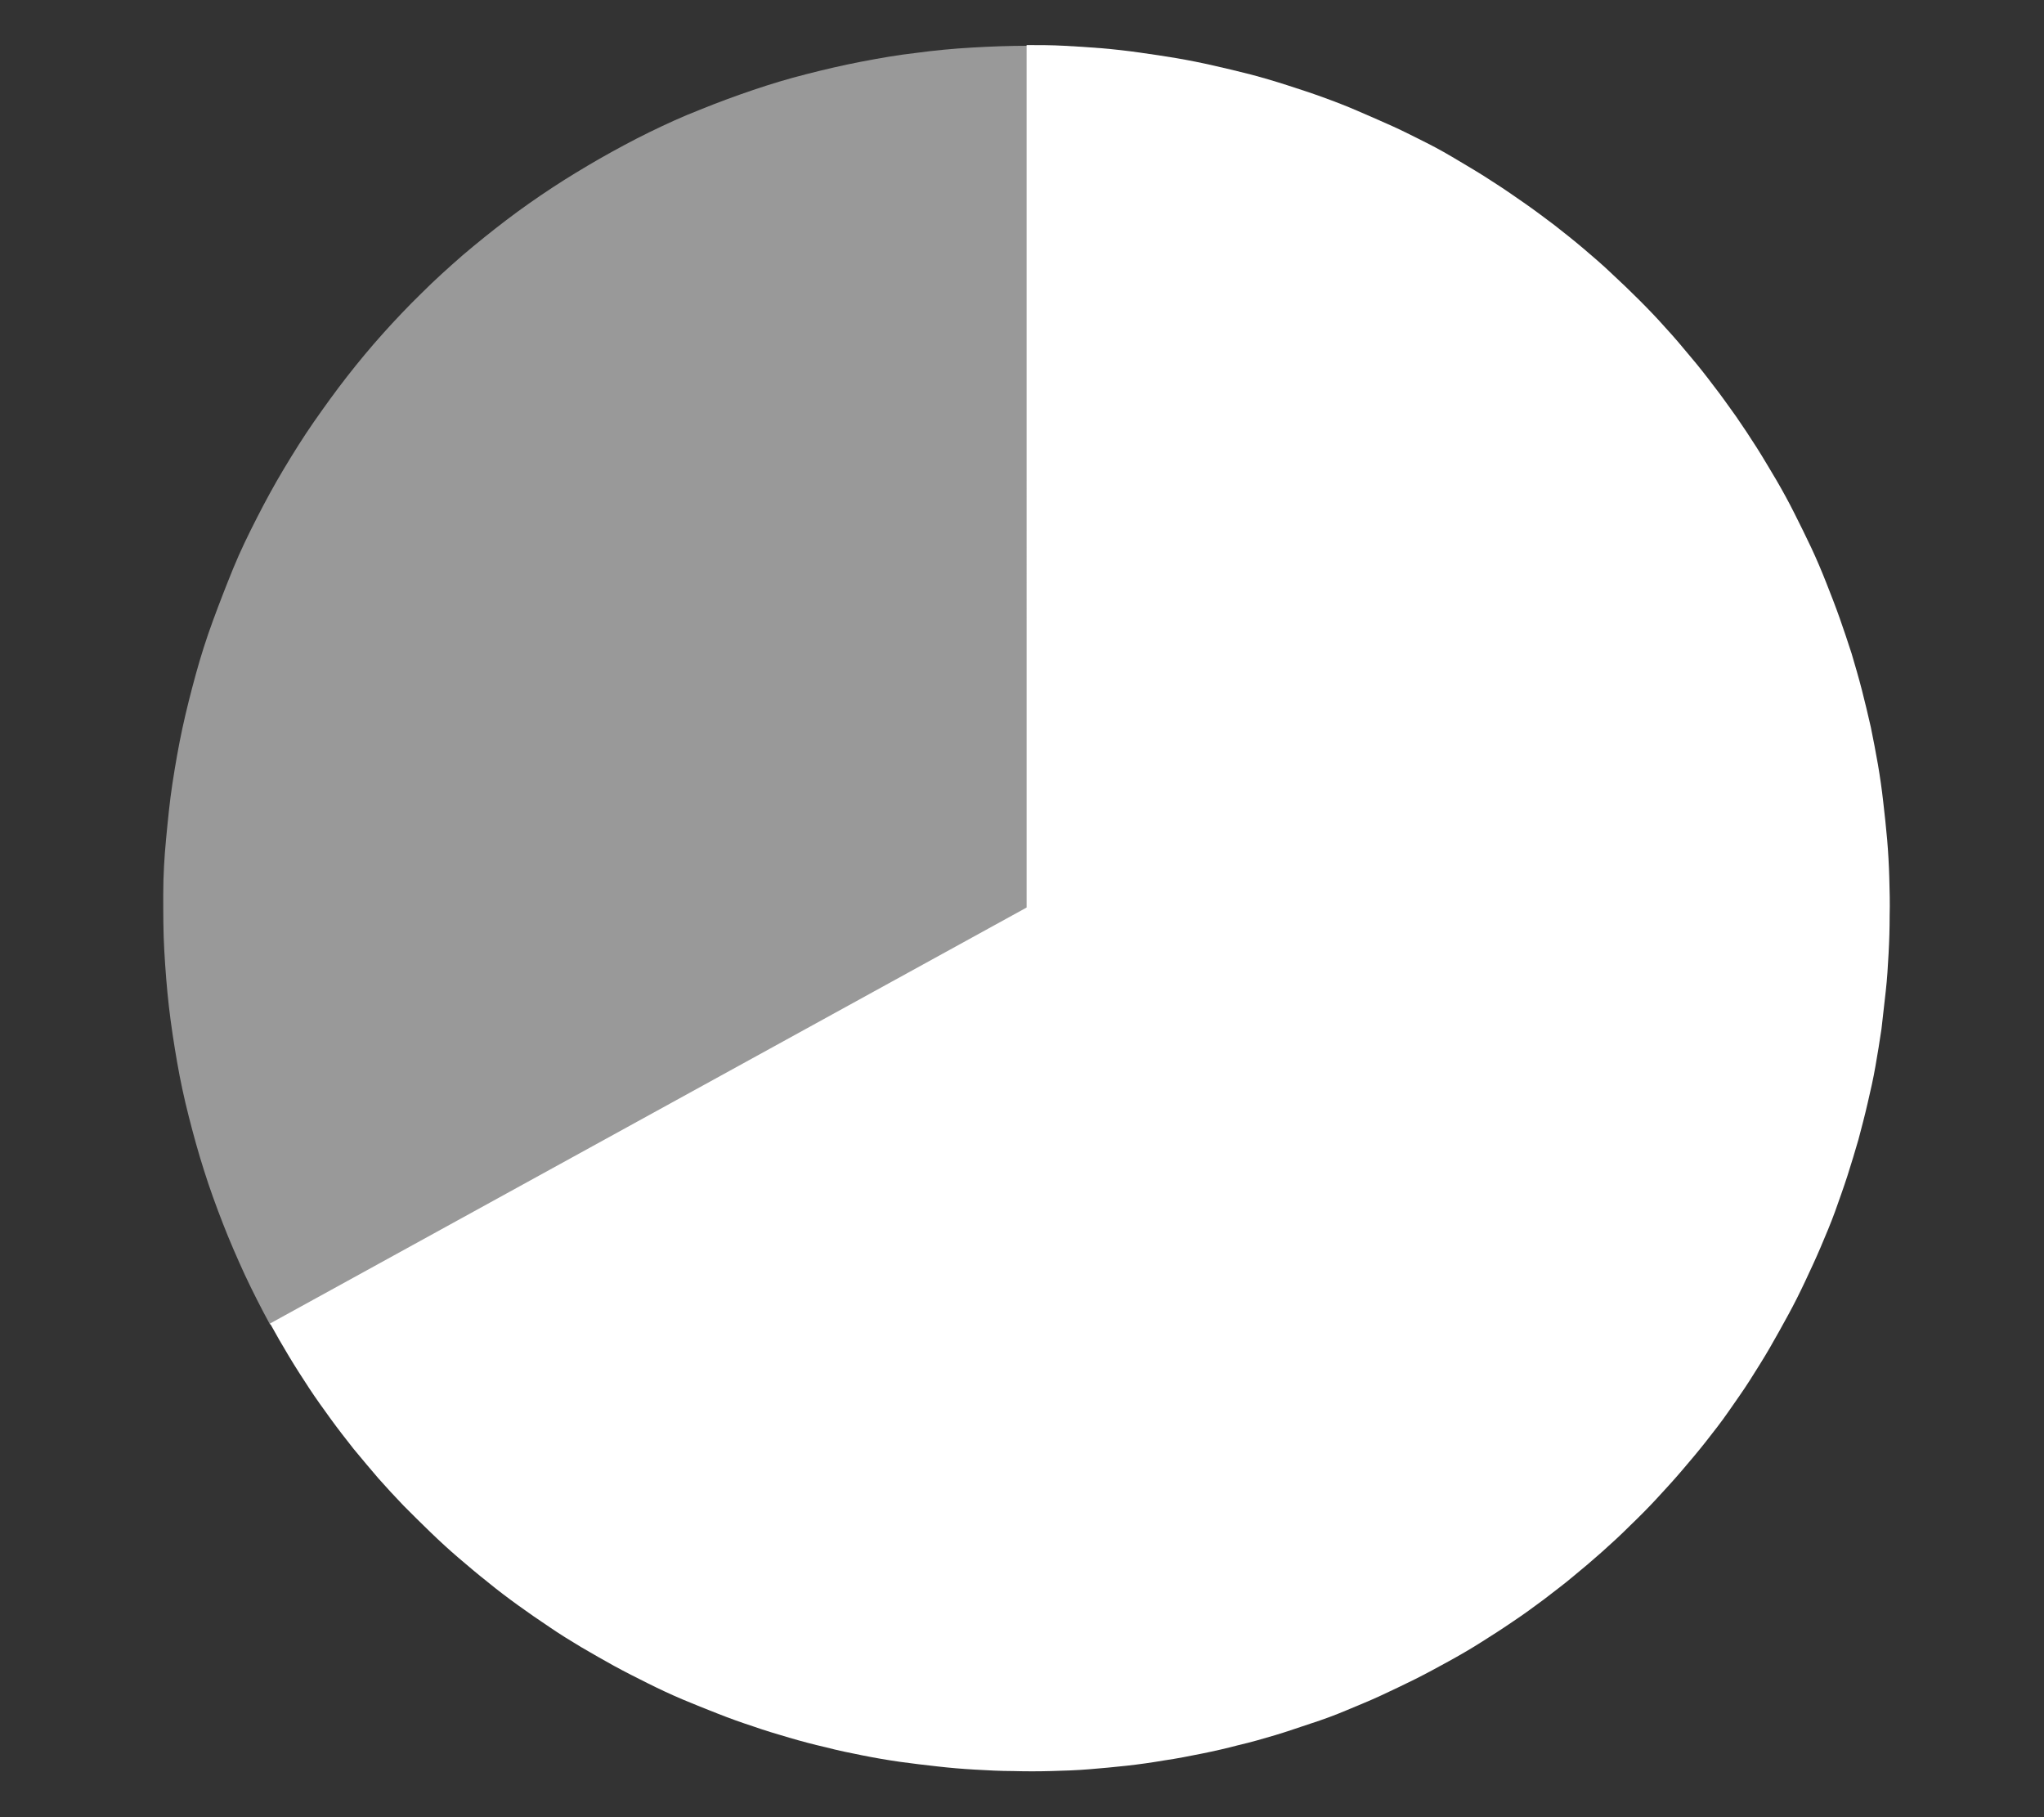 <?xml version="1.0" encoding="UTF-8"?>
<svg id="Layer_1" xmlns="http://www.w3.org/2000/svg" version="1.1" viewBox="0 0 576 512">
  <rect x="0" y="0" width="576" height="512" fill="#333333" stroke="none"/>
  <!-- Generator: Adobe Illustrator 29.0.0, SVG Export Plug-In . SVG Version: 2.1.0 Build 186)  -->
  <defs>
    <style>
      .st0, .st1 {
        fill: #fff;
      }

      .st1 {
        opacity: .5;
      }
    </style>
  </defs>
  <path class="st0" d="M289.2,12.7c3.6,0,7.1,0,10.7.2,3.6.2,7.1.4,10.6.7,3.5.3,7.1.7,10.6,1.2,3.5.5,7,1,10.5,1.6,3.5.6,7,1.3,10.5,2.1s6.9,1.6,10.4,2.5c3.4.9,6.8,1.9,10.2,3,3.4,1.1,6.8,2.2,10.1,3.4s6.7,2.5,9.9,3.9,6.5,2.8,9.8,4.3,6.4,3.1,9.6,4.7c3.2,1.6,6.3,3.4,9.3,5.2s6.1,3.6,9.1,5.6c3,1.9,5.9,3.9,8.9,6,2.9,2,5.8,4.2,8.6,6.3,2.8,2.2,5.6,4.4,8.3,6.7,2.7,2.3,5.4,4.6,8,7.1,2.6,2.4,5.2,4.9,7.7,7.4,2.5,2.5,5,5.1,7.3,7.7,2.4,2.6,4.7,5.3,7,8.1,2.3,2.7,4.5,5.5,6.6,8.3,2.2,2.8,4.2,5.7,6.3,8.6,2,2.9,4,5.9,5.9,8.9s3.7,6.1,5.5,9.1c1.8,3.1,3.5,6.2,5.1,9.4,1.6,3.2,3.2,6.4,4.7,9.6,1.5,3.2,2.9,6.5,4.2,9.8,1.3,3.3,2.6,6.6,3.8,10,1.2,3.4,2.3,6.7,3.4,10.1,1,3.4,2,6.8,2.9,10.3s1.7,6.9,2.5,10.4c.7,3.5,1.4,7,2,10.5.6,3.5,1.1,7,1.5,10.6.4,3.5.8,7.1,1.1,10.6.3,3.5.5,7.1.6,10.7s.2,7.1.1,10.7c0,3.6-.1,7.1-.3,10.7s-.4,7.1-.8,10.6-.8,7.1-1.2,10.6c-.5,3.5-1.1,7-1.7,10.5s-1.4,7-2.2,10.4c-.8,3.5-1.7,6.9-2.6,10.3-1,3.4-2,6.8-3.1,10.2-1.1,3.4-2.3,6.7-3.5,10.1-1.2,3.3-2.6,6.6-4,9.9-1.4,3.3-2.9,6.5-4.4,9.7-1.5,3.2-3.1,6.4-4.8,9.5-1.7,3.1-3.4,6.2-5.2,9.3-1.8,3.1-3.7,6.1-5.6,9.1s-4,5.9-6,8.8-4.2,5.7-6.4,8.5-4.5,5.5-6.8,8.2c-2.3,2.7-4.7,5.3-7.1,7.9-2.4,2.6-4.9,5.1-7.5,7.6-2.5,2.5-5.1,4.9-7.8,7.3-2.7,2.4-5.4,4.7-8.1,6.9-2.7,2.3-5.6,4.4-8.4,6.6-2.8,2.1-5.7,4.2-8.7,6.2-2.9,2-5.9,3.9-8.9,5.8-3,1.9-6.1,3.7-9.2,5.4-3.1,1.7-6.2,3.4-9.4,5-3.2,1.6-6.4,3.1-9.6,4.6-3.2,1.5-6.5,2.8-9.8,4.2s-6.6,2.6-10,3.7-6.7,2.3-10.1,3.3c-3.4,1-6.8,2-10.3,2.8-3.4.9-6.9,1.7-10.4,2.4-3.5.7-7,1.4-10.5,1.9-3.5.6-7,1.1-10.6,1.5-3.5.4-7.1.7-10.6,1-3.6.3-7.1.4-10.7.5s-7.1.1-10.7,0c-3.6,0-7.1-.2-10.7-.4s-7.1-.5-10.6-.9c-3.5-.4-7.1-.8-10.6-1.3-3.5-.5-7-1.1-10.5-1.8-3.5-.7-7-1.4-10.4-2.3-3.5-.8-6.9-1.7-10.3-2.7-3.4-1-6.8-2-10.2-3.2-3.4-1.1-6.7-2.3-10-3.6-3.3-1.3-6.6-2.6-9.9-4-3.3-1.4-6.5-2.9-9.7-4.5-3.2-1.6-6.4-3.2-9.5-4.9s-6.2-3.5-9.3-5.3c-3-1.8-6.1-3.7-9-5.7-3-2-5.9-4-8.8-6.1-2.9-2.1-5.7-4.2-8.5-6.5-2.8-2.2-5.5-4.5-8.2-6.8s-5.3-4.7-7.9-7.2c-2.6-2.5-5.1-5-7.6-7.5-2.5-2.6-4.9-5.2-7.2-7.8-2.3-2.7-4.6-5.4-6.9-8.2-2.2-2.8-4.4-5.6-6.5-8.5s-4.2-5.8-6.1-8.7-3.9-6-5.7-9c-1.8-3-3.6-6.1-5.3-9.2l213.2-117.2V12.7Z"/>
  <path class="st1" d="M76.1,373.2c-2.5-4.6-4.9-9.3-7.1-14-2.2-4.8-4.3-9.6-6.2-14.5-1.9-4.9-3.7-9.8-5.3-14.9-1.6-5-3-10.1-4.3-15.2-1.3-5.1-2.4-10.2-3.3-15.4-.9-5.2-1.7-10.4-2.3-15.6-.6-5.2-1-10.5-1.3-15.7-.3-5.2-.3-10.5-.3-15.8,0-5.3.3-10.5.8-15.7s1-10.5,1.8-15.7c.8-5.2,1.7-10.4,2.8-15.5,1.1-5.1,2.4-10.2,3.8-15.3,1.4-5.1,3-10.1,4.8-15s3.7-9.8,5.7-14.7,4.3-9.6,6.7-14.3c2.4-4.7,4.9-9.3,7.6-13.8,2.7-4.5,5.5-9,8.5-13.3,3-4.3,6.1-8.6,9.3-12.7s6.6-8.2,10.1-12.1c3.5-3.9,7.1-7.7,10.9-11.4,3.7-3.7,7.6-7.2,11.6-10.7,4-3.4,8.1-6.7,12.3-9.9,4.2-3.2,8.5-6.2,12.9-9.1s8.9-5.6,13.4-8.2c4.6-2.6,9.2-5.1,13.9-7.4,4.7-2.3,9.5-4.5,14.4-6.4,4.9-2,9.8-3.8,14.8-5.5,5-1.7,10-3.2,15.1-4.5,5.1-1.3,10.2-2.5,15.4-3.5,5.2-1,10.3-1.9,15.6-2.5,5.2-.7,10.4-1.2,15.7-1.5,5.2-.3,10.5-.5,15.7-.5v243.2s-213.1,117.2-213.1,117.2Z"/>
</svg>